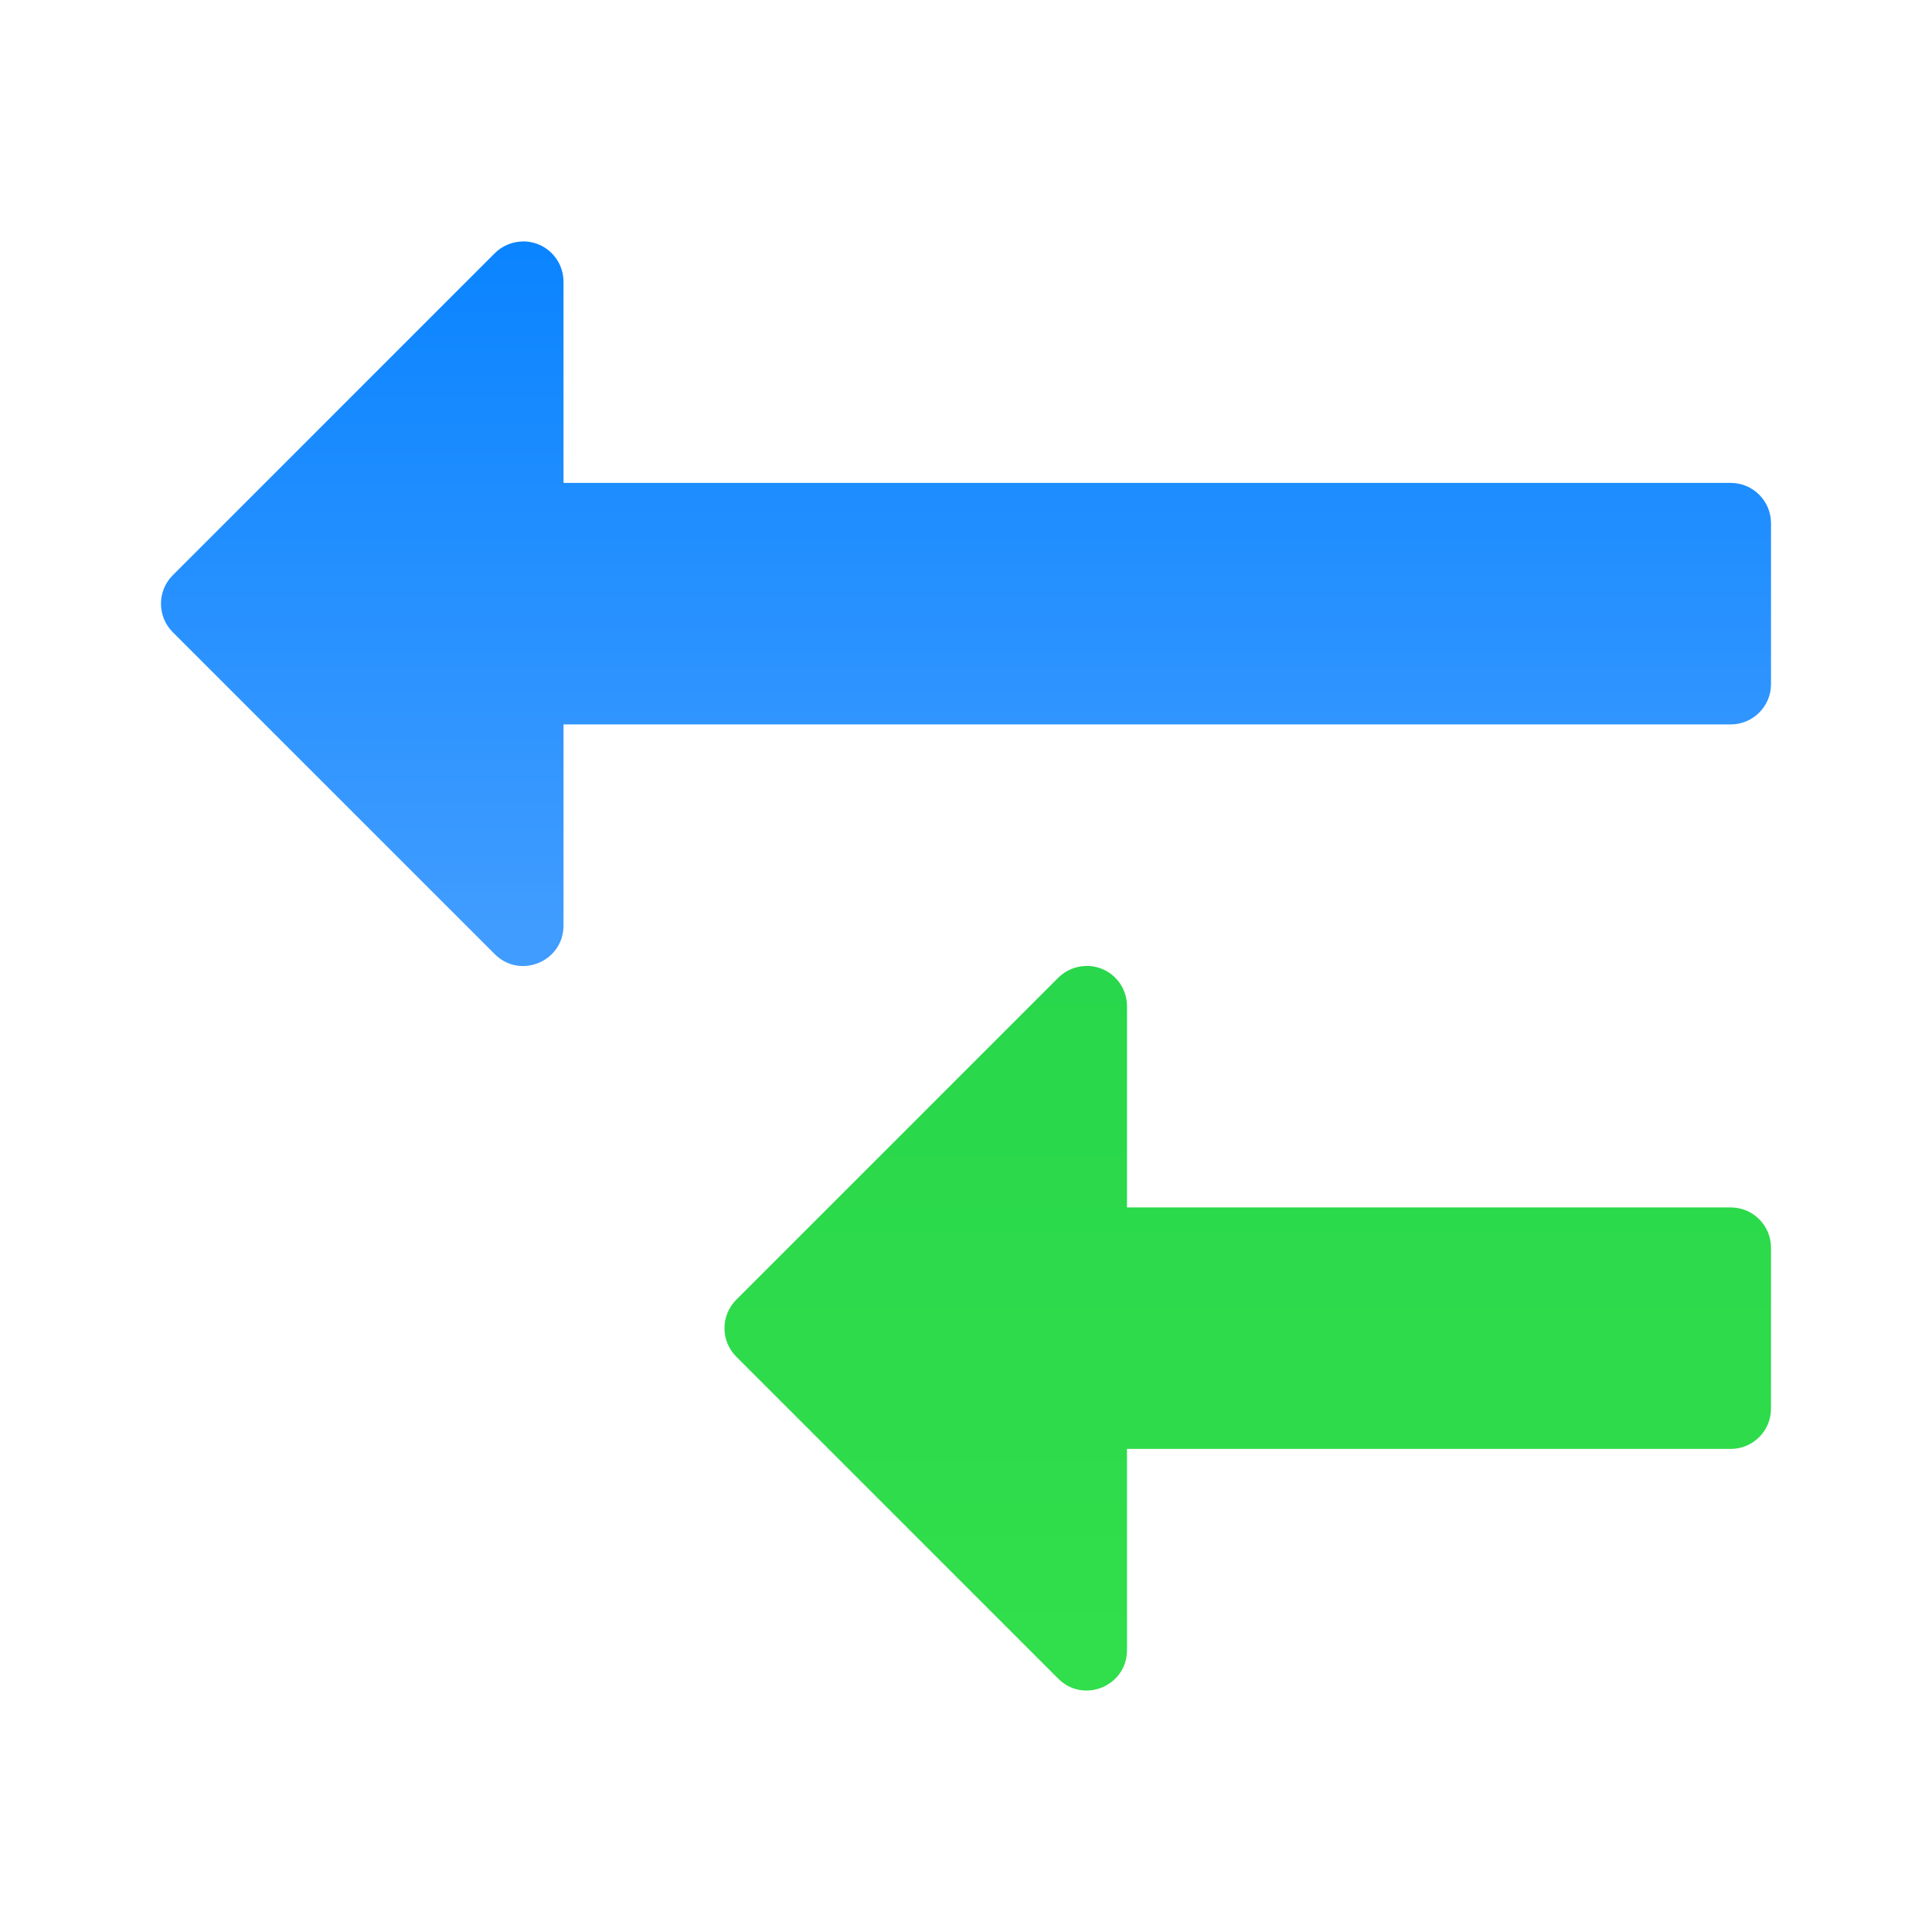 <svg viewBox="0 0 24 24" xmlns="http://www.w3.org/2000/svg" xmlns:xlink="http://www.w3.org/1999/xlink"><linearGradient id="a" gradientUnits="userSpaceOnUse" x1="18" x2="18" y1="20.5" y2="12"><stop offset="0" stop-color="#31de4b"/><stop offset="1" stop-color="#28d74b"/></linearGradient><linearGradient id="b" gradientUnits="userSpaceOnUse" x1="18" x2="18" y1="11.5" y2="3"><stop offset="0" stop-color="#409cff"/><stop offset="1" stop-color="#0a84ff"/></linearGradient><path d="m6.484 3c-.127.004-.248.056-.338.146l-4 4c-.195.195-.195.512 0 .707l4 4c.315.315.853.092.854-.354v-2.5h14.5c.276-0.0.5-.224.5-.5v-2c-0-.276-.224-.5-.5-.5h-14.5v-2.5c0-.282-.233-.509-.516-.5z" fill="url(#b)"/><path d="m13.484 12c-.127.004-.248.056-.338.146l-4 4c-.195.195-.195.512 0 .707l4 4c.315.315.853.092.854-.354v-2.5h7.5c.276-0.0.5-.224.5-.5v-2c-0-.276-.224-.5-.5-.5h-7.5v-2.5c0-.282-.233-.509-.516-.5z" fill="url(#a)"/></svg>